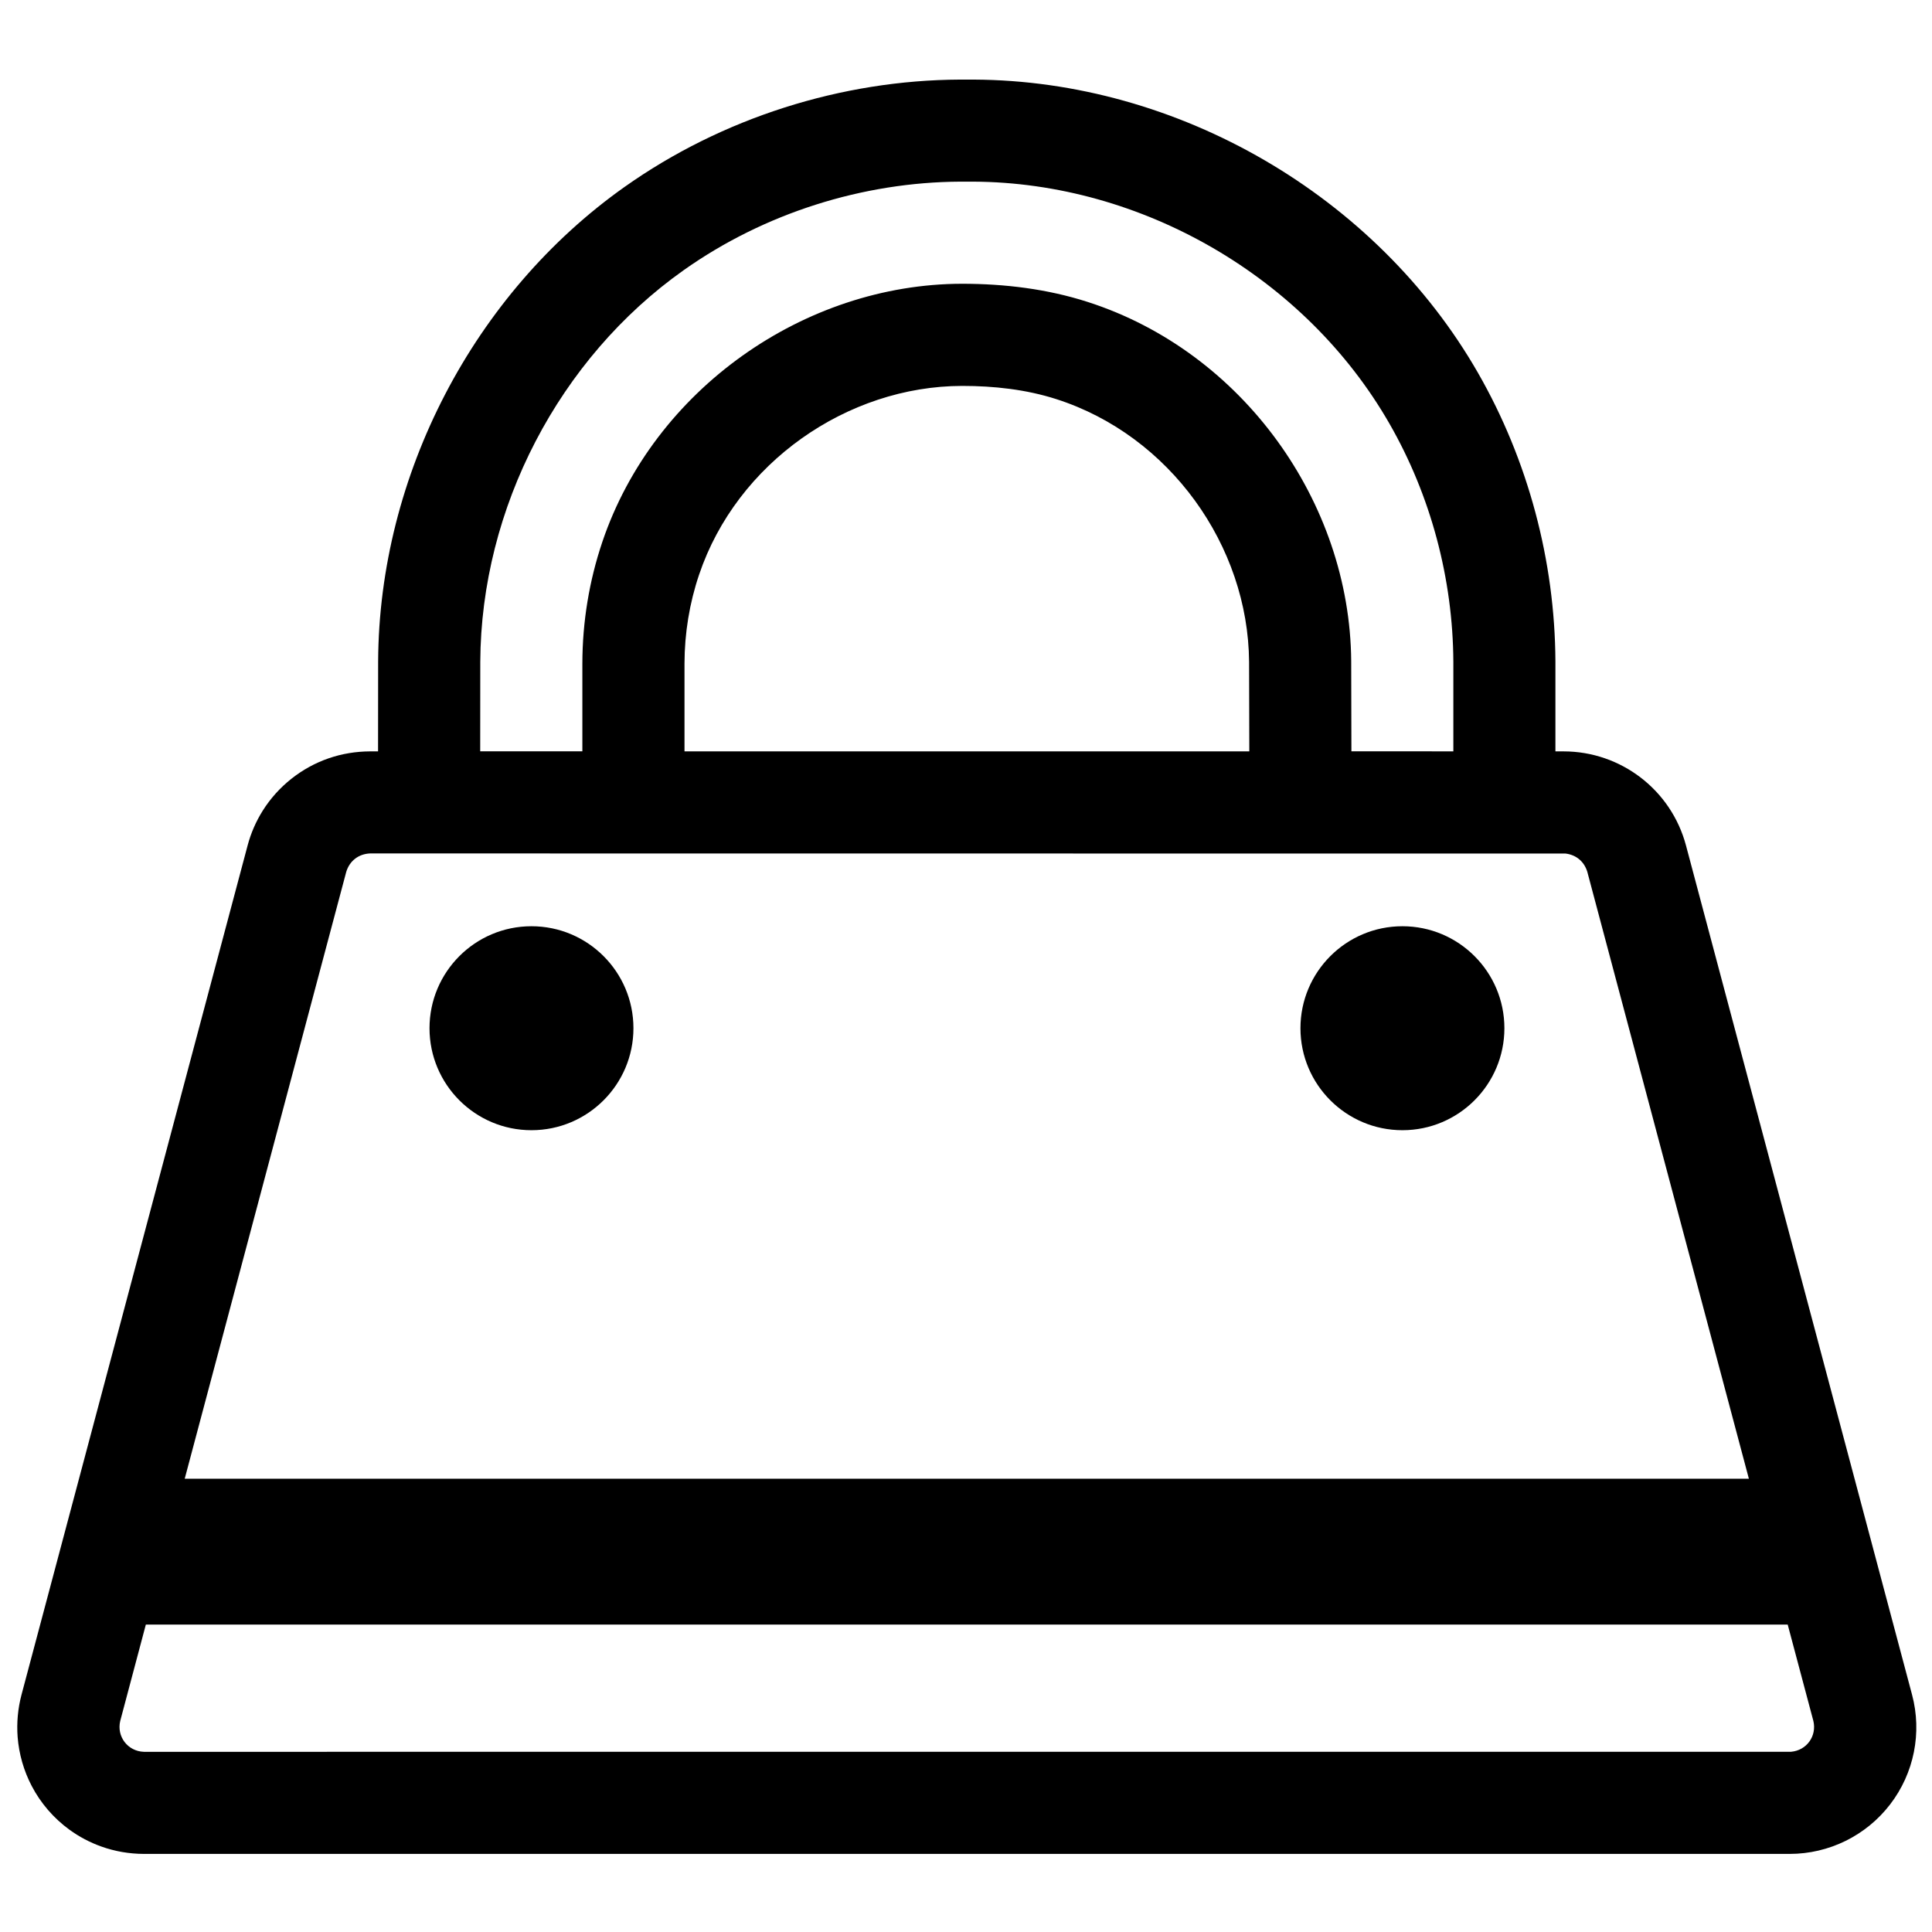 <?xml version="1.0" encoding="UTF-8"?>
<!-- Uploaded to: ICON Repo, www.svgrepo.com, Generator: ICON Repo Mixer Tools -->
<svg width="800px" height="800px" version="1.1" viewBox="144 144 512 512" xmlns="http://www.w3.org/2000/svg">
 <defs>
  <clipPath id="a">
   <path d="m148.09 165h503.81v471h-503.81z"/>
  </clipPath>
 </defs>
 <g clip-path="url(#a)">
  <path d="m244.19 343.12c0-7.941 0.012-15.883 0.02-23.836 0.23-49.387 25.359-97.496 65.367-125.79 25.801-18.25 57.414-28.262 88.828-28.402h0.082c1.152-0.008 2.293-0.008 3.519 0 54.156 0.242 106.73 30.73 133.68 77.727 13.285 23.156 20.383 49.824 20.516 76.461v0.082 0.391 0.035 23.336h2.16c15.207 0 28.523 10.227 32.438 24.922l59.91 225.06c2.691 10.078 0.539 20.832-5.816 29.09-6.356 8.266-16.191 13.109-26.613 13.109h-436.14c-3.859-0.012-7.691-0.66-11.328-1.969-2.988-1.066-5.828-2.57-8.398-4.434-4.176-3.035-7.625-7.023-10.012-11.598-2.106-4.019-3.375-8.461-3.731-12.98-0.285-3.769 0.066-7.57 1.031-11.219 19.977-75.016 39.941-150.04 59.918-225.06 0.863-3.258 2.227-6.383 4.019-9.23 4.055-6.441 10.289-11.387 17.48-13.863 3.523-1.215 7.219-1.809 10.938-1.828zm373.57 231.41h-435.11l-6.789 25.543c-0.984 4.156 2.004 8.043 6.281 8.176l436.51-0.012c4.121-0.359 6.859-4.148 5.91-8.164zm-375.7-204.36c-3.023 0.133-5.383 1.949-6.289 4.836l-42.82 160.87h414.52l-42.828-160.87c-0.836-2.699-2.93-4.453-5.734-4.805zm42.781 19.293c-14.91 0-27.016 12.105-27.016 27.027 0 14.91 12.105 27.027 27.016 27.027 14.922 0 27.027-12.117 27.027-27.027 0-14.922-12.105-27.027-27.027-27.027zm230.82 0c-14.918 0-27.027 12.105-27.027 27.027 0 14.91 12.109 27.027 27.027 27.027 14.91 0 27.02-12.117 27.02-27.027 0-14.922-12.109-27.027-27.02-27.027zm13.492-46.348v-23.715c-0.113-21.988-5.957-44.008-16.934-63.129-22.242-38.781-65.637-63.926-110.33-64.133h-3.352c-25.941 0.121-52.031 8.379-73.336 23.449-33.012 23.352-53.738 63.055-53.922 103.81-0.02 7.906-0.02 15.812-0.02 23.715h27.074v-23.305c0.02-10.988 1.801-21.852 5.289-32.188 13.656-40.434 53.57-68.352 95.312-68.418 11.273 0 22.566 1.363 33.273 4.805 41.121 13.195 69.551 53.121 69.875 95.16 0.035 7.977 0.055 15.969 0.055 23.945zm-54.074 0c0-7.922-0.02-15.836-0.059-23.734-0.23-30.746-21.004-59.953-51.074-69.605-8.047-2.578-16.535-3.504-24.961-3.504-30.535 0.043-59.73 20.438-69.715 50.008-2.562 7.57-3.852 15.531-3.871 23.531v23.305z" fill-rule="evenodd"/>
 </g>
</svg>